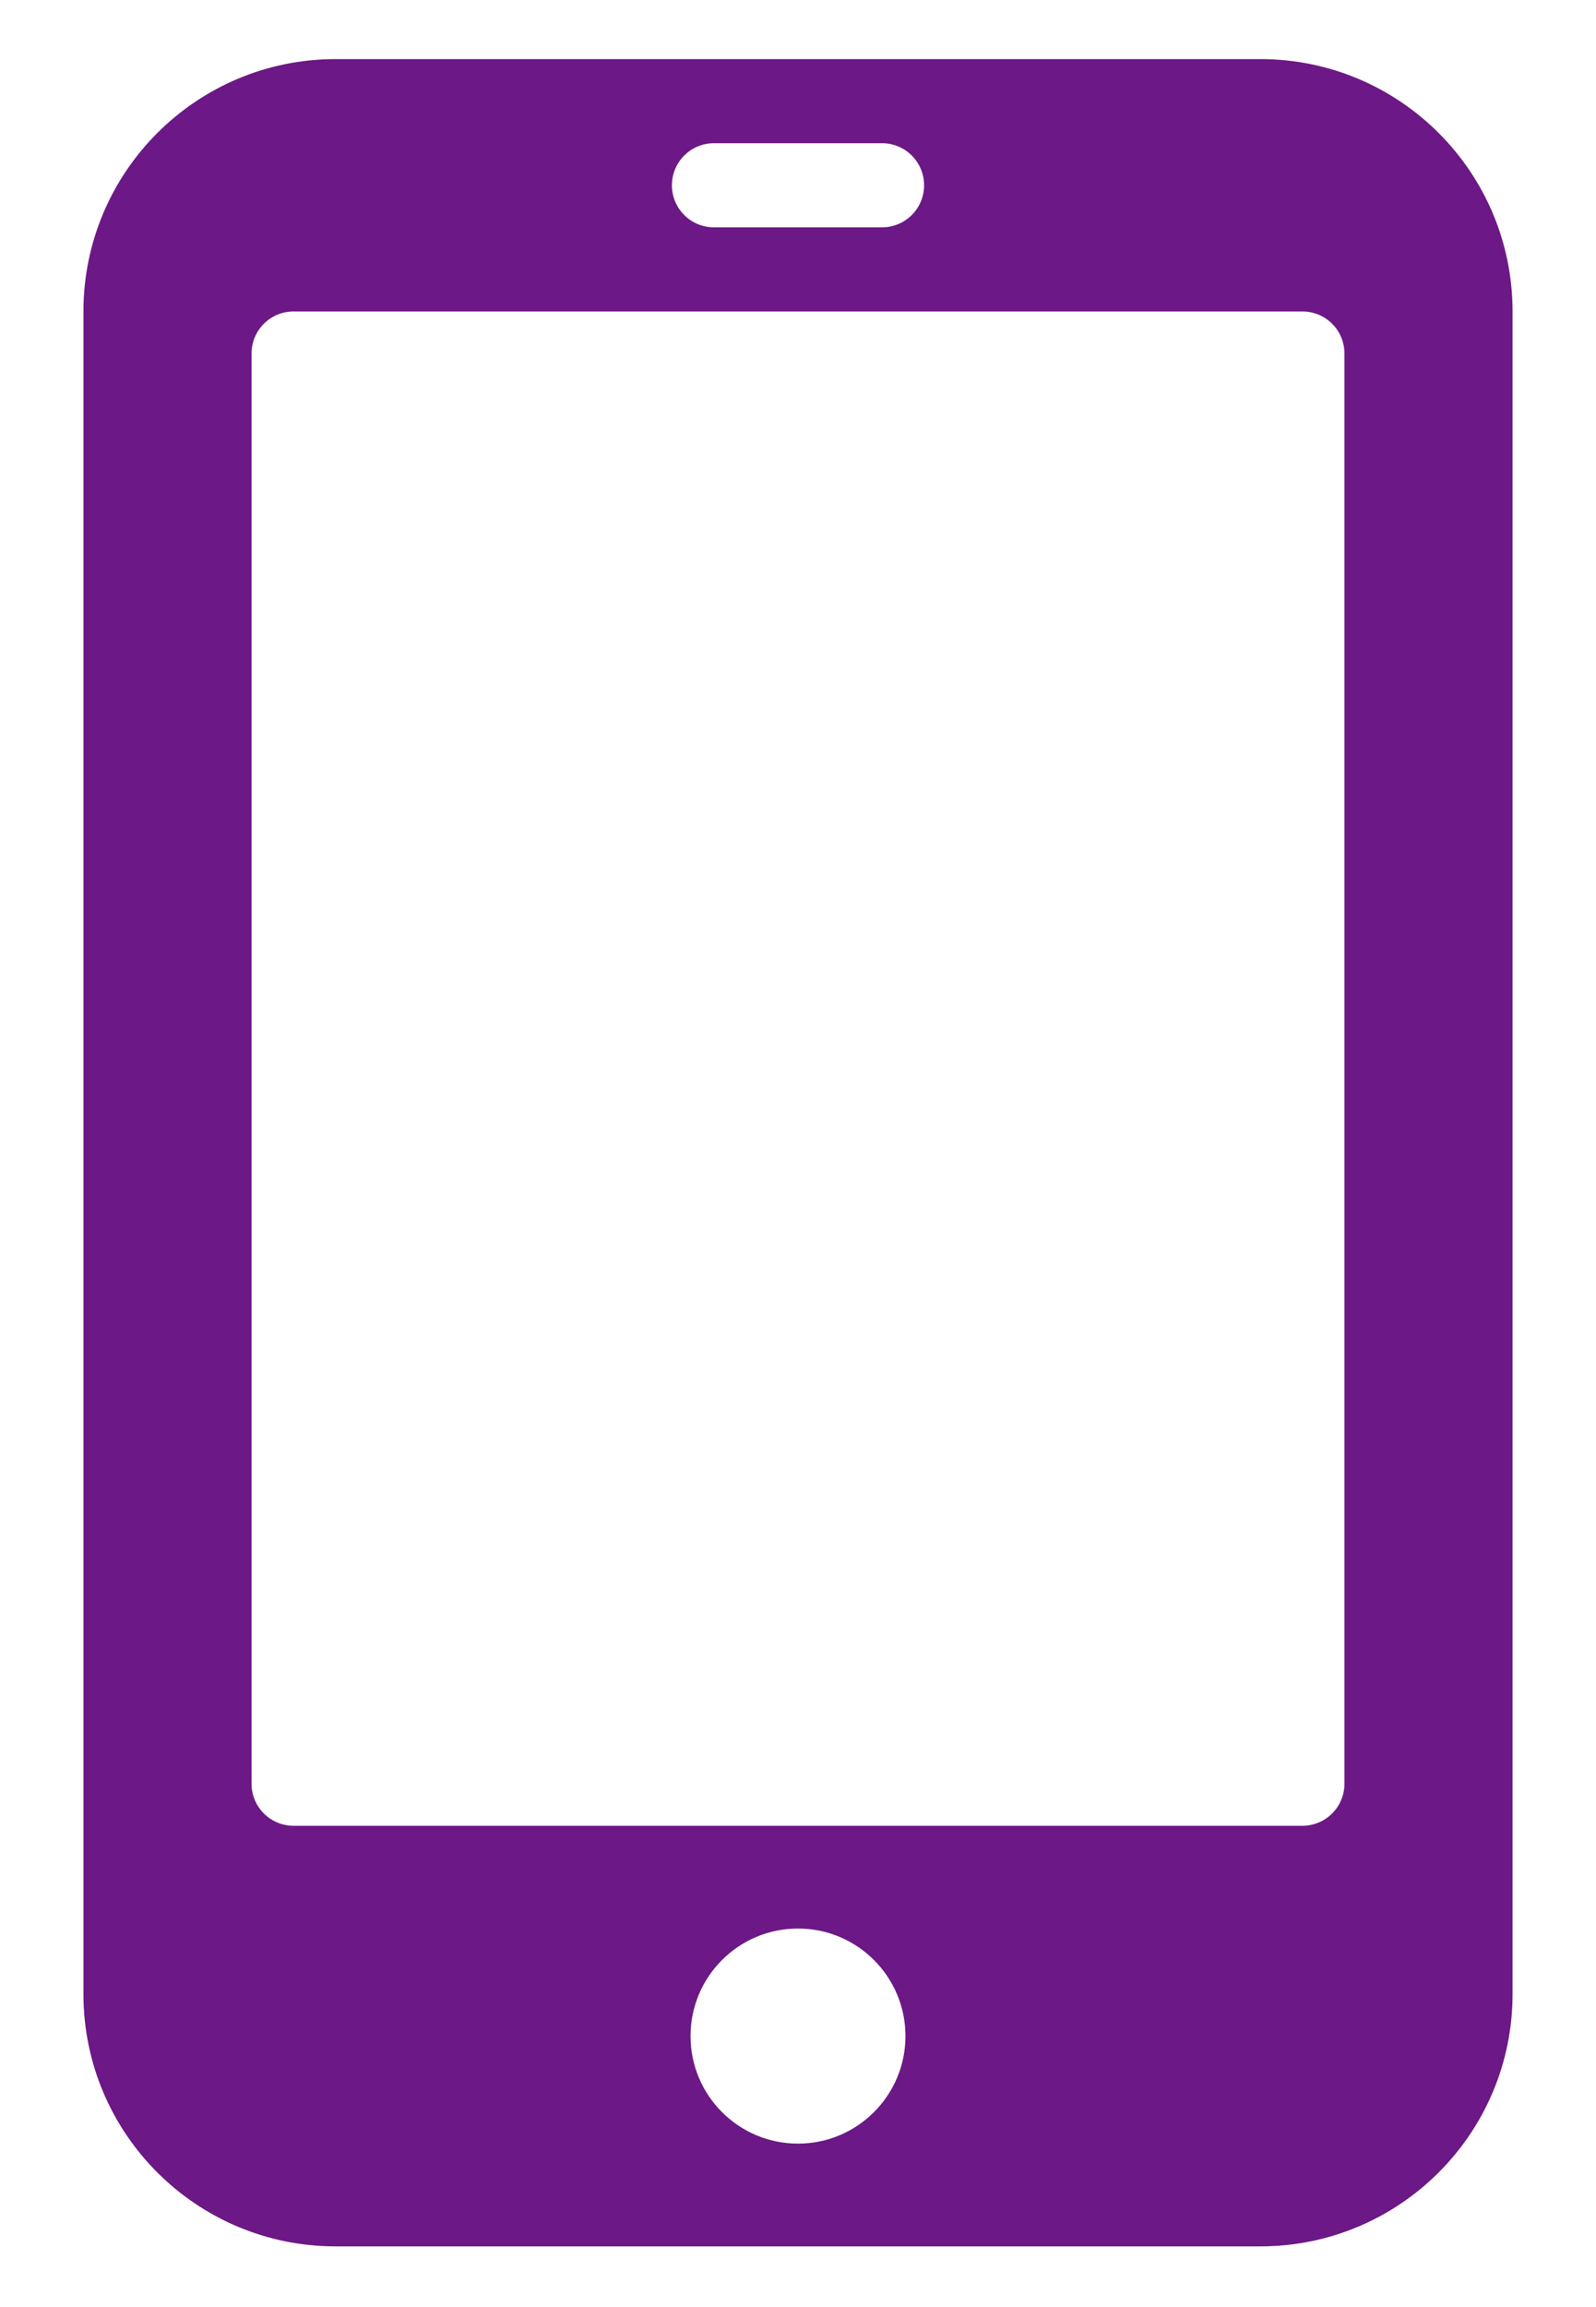 <svg width="18" height="26" viewBox="0 0 18 26" fill="none" xmlns="http://www.w3.org/2000/svg">
<path d="M14.214 0.666H3.785C2.214 0.666 0.941 1.94 0.941 3.51V22.472C0.941 24.042 2.214 25.316 3.785 25.316H14.214C15.786 25.316 17.059 24.042 17.059 22.472V3.51C17.059 1.94 15.786 0.666 14.214 0.666ZM8.052 1.614H9.948C10.21 1.614 10.422 1.826 10.422 2.088C10.422 2.35 10.21 2.562 9.948 2.562H8.052C7.79 2.562 7.578 2.35 7.578 2.088C7.578 1.826 7.79 1.614 8.052 1.614ZM9 24.158C8.33 24.158 7.788 23.615 7.788 22.946C7.788 22.277 8.33 21.734 9 21.734C9.669 21.734 10.212 22.277 10.212 22.946C10.212 23.615 9.669 24.158 9 24.158ZM15.163 20.102C15.163 20.364 14.951 20.576 14.688 20.576H3.311C3.049 20.576 2.837 20.364 2.837 20.102V3.984C2.837 3.722 3.049 3.51 3.311 3.51H14.688C14.951 3.51 15.163 3.722 15.163 3.984V20.102Z" fill="#6C1886"/>
</svg>

